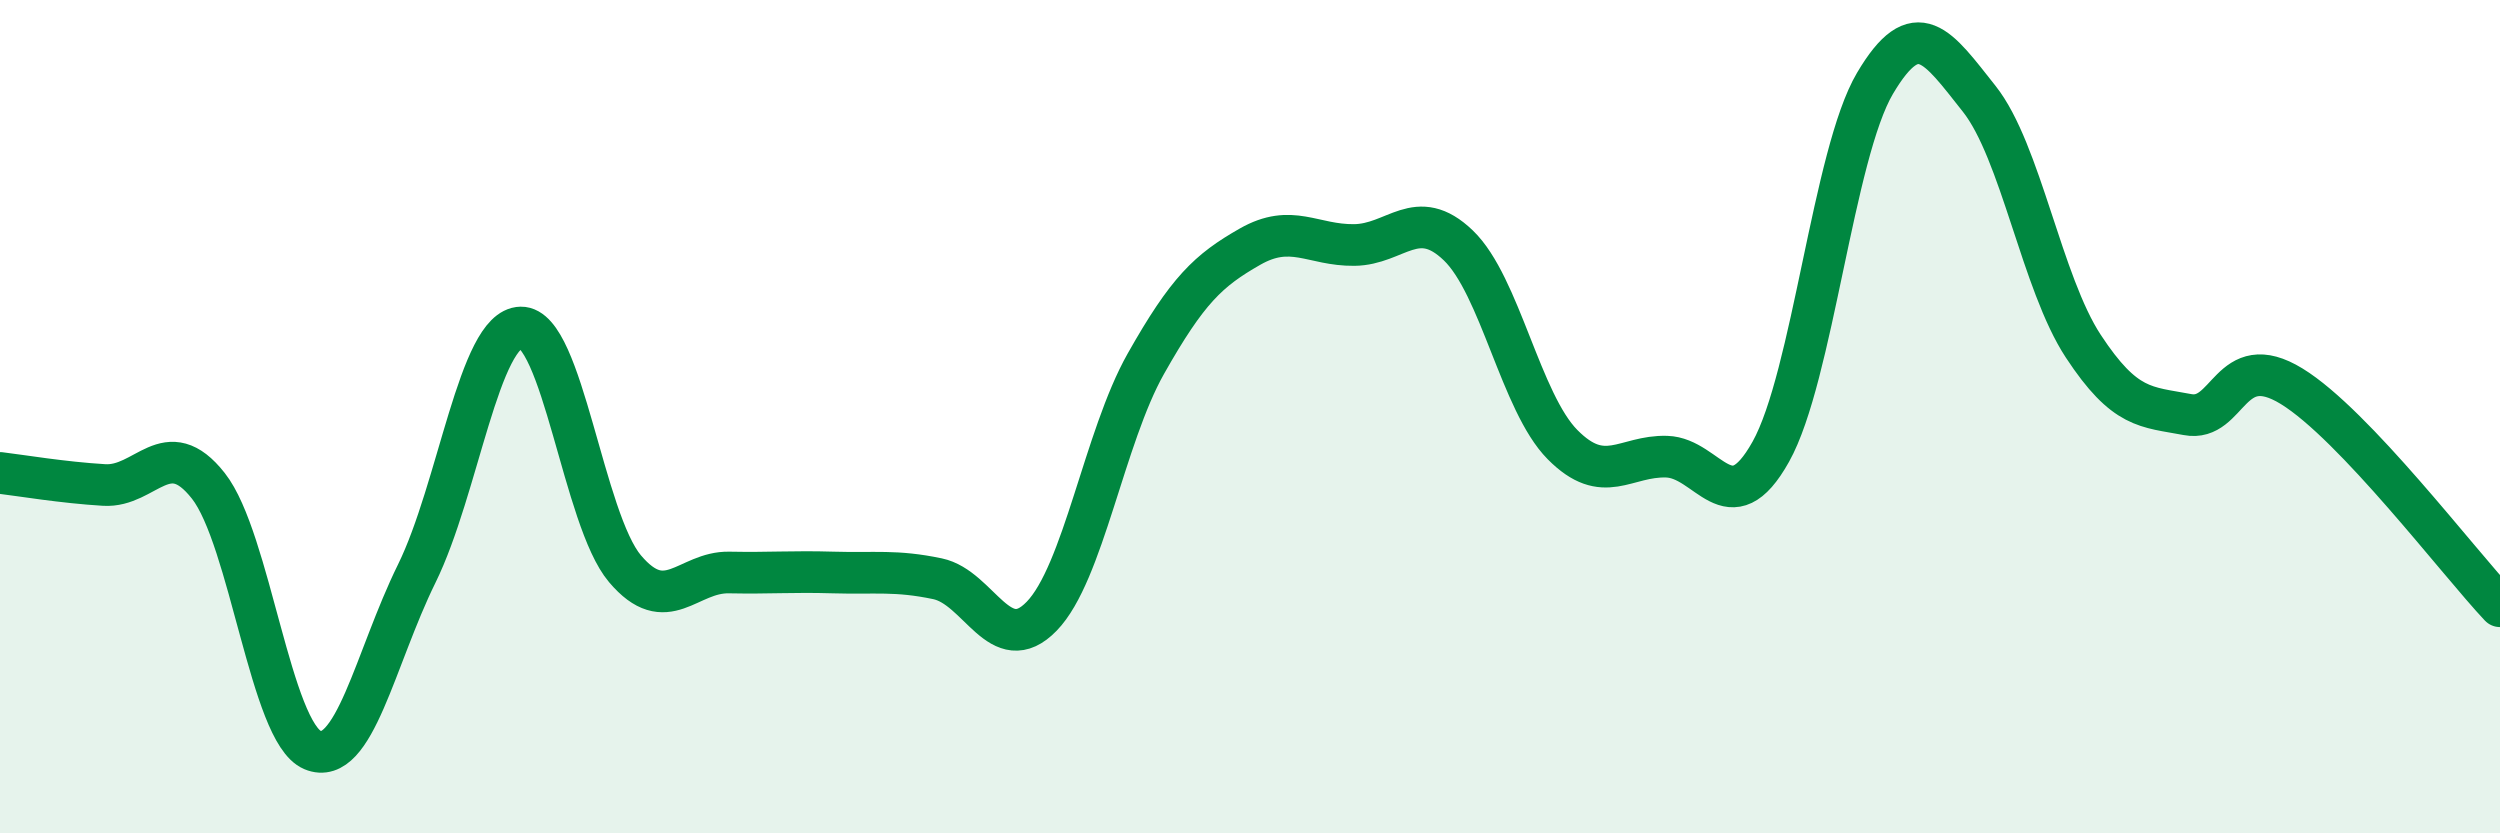 
    <svg width="60" height="20" viewBox="0 0 60 20" xmlns="http://www.w3.org/2000/svg">
      <path
        d="M 0,11.35 C 0.5,11.41 1.5,11.58 2.5,11.64 C 3.5,11.7 4,10.39 5,11.66 C 6,12.93 6.5,17.58 7.5,18 C 8.5,18.42 9,15.8 10,13.77 C 11,11.74 11.5,7.88 12.5,7.86 C 13.5,7.84 14,12.47 15,13.65 C 16,14.83 16.5,13.72 17.5,13.74 C 18.5,13.76 19,13.71 20,13.74 C 21,13.77 21.5,13.68 22.5,13.89 C 23.5,14.1 24,15.82 25,14.79 C 26,13.76 26.5,10.5 27.5,8.73 C 28.5,6.96 29,6.49 30,5.92 C 31,5.35 31.5,5.89 32.5,5.88 C 33.5,5.87 34,4.93 35,5.89 C 36,6.85 36.5,9.66 37.5,10.67 C 38.5,11.68 39,10.93 40,10.96 C 41,10.99 41.5,12.63 42.5,10.84 C 43.5,9.05 44,3.69 45,2 C 46,0.31 46.5,1.11 47.5,2.37 C 48.5,3.63 49,6.79 50,8.31 C 51,9.83 51.5,9.76 52.5,9.95 C 53.5,10.14 53.5,8.35 55,9.27 C 56.5,10.19 59,13.49 60,14.55L60 20L0 20Z"
        fill="#008740"
        opacity="0.1"
        stroke-linecap="round"
        stroke-linejoin="round"
      />
      <path
        d="M 0,11.35 C 0.5,11.41 1.5,11.58 2.5,11.64 C 3.5,11.7 4,10.39 5,11.66 C 6,12.93 6.5,17.58 7.5,18 C 8.5,18.42 9,15.8 10,13.77 C 11,11.74 11.5,7.88 12.5,7.86 C 13.5,7.84 14,12.47 15,13.65 C 16,14.83 16.5,13.72 17.5,13.74 C 18.5,13.76 19,13.71 20,13.74 C 21,13.77 21.5,13.68 22.5,13.89 C 23.5,14.1 24,15.82 25,14.79 C 26,13.76 26.5,10.5 27.5,8.73 C 28.5,6.96 29,6.49 30,5.92 C 31,5.35 31.5,5.89 32.5,5.88 C 33.5,5.87 34,4.93 35,5.89 C 36,6.85 36.5,9.66 37.5,10.67 C 38.5,11.68 39,10.93 40,10.96 C 41,10.99 41.5,12.63 42.5,10.84 C 43.5,9.05 44,3.69 45,2 C 46,0.31 46.5,1.11 47.5,2.37 C 48.5,3.63 49,6.79 50,8.31 C 51,9.83 51.5,9.76 52.5,9.95 C 53.5,10.14 53.5,8.35 55,9.27 C 56.5,10.19 59,13.49 60,14.55"
        stroke="#008740"
        stroke-width="1"
        fill="none"
        stroke-linecap="round"
        stroke-linejoin="round"
      />
    </svg>
  
